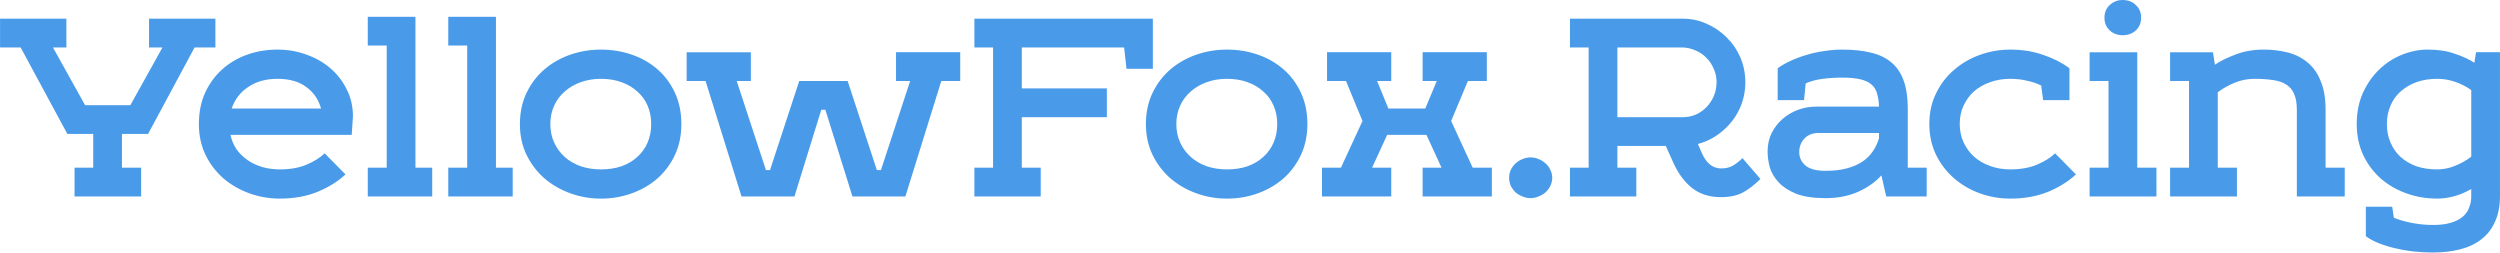 <svg xmlns="http://www.w3.org/2000/svg" width="417.399" height="42.16" viewBox="0 0 110.437 11.155"><g aria-label="YellowFox.Racing" style="font-size:10.583px;line-height:1.25;font-family:&quot;Ikra Slab&quot;;-inkscape-font-specification:&quot;Ikra Slab&quot;;stroke-width:.265"><path d="M32.885 54.06h-.593l1.419 2.55h2l1.418-2.55h-.593v-1.27h2.932v1.27h-.92l-2.054 3.82H35.34v1.492h.847v1.27h-2.942v-1.27h.825V57.88h-1.143l-2.063-3.82h-.91v-1.27h2.931zM40.135 57.923q.074.349.264.635.201.275.487.476.286.2.646.307.37.106.783.106.688 0 1.185-.212.498-.212.794-.498l.92.932q-.497.465-1.238.772-.74.297-1.661.297-.699 0-1.344-.233-.646-.233-1.143-.656-.498-.434-.794-1.037-.296-.614-.296-1.366 0-.772.275-1.386.286-.614.762-1.037.476-.424 1.1-.646.635-.222 1.334-.222.677 0 1.28.222.604.212 1.059.603.455.392.72.932.275.54.275 1.185l-.053.826zm2.074-2.477q-.762 0-1.291.36-.53.35-.73.952h3.947q-.17-.603-.656-.952-.476-.36-1.27-.36zM49.046 60.642h-2.847v-1.27h.836v-5.397h-.836v-1.27h2.106v6.667h.74zM52.602 60.642h-2.847v-1.27h.836v-5.397h-.836v-1.27h2.106v6.667h.74zM52.92 57.446q0-.772.296-1.386.296-.614.793-1.037.498-.424 1.143-.646.646-.222 1.344-.222.72 0 1.366.222.645.222 1.132.646.487.423.773 1.037.285.614.285 1.386 0 .752-.285 1.366-.286.603-.773 1.037-.487.423-1.132.656-.646.233-1.366.233-.698 0-1.344-.233-.645-.233-1.143-.656-.497-.434-.793-1.037-.297-.614-.297-1.366Zm3.576-2q-.476 0-.889.148-.412.148-.709.413-.296.254-.465.624-.17.37-.17.815 0 .445.17.815.169.37.465.635.297.265.71.413.412.138.888.138.508 0 .91-.138.413-.148.7-.413.295-.264.454-.635.159-.37.159-.815 0-.444-.159-.815-.159-.37-.455-.624-.286-.265-.698-.413-.403-.148-.91-.148zM67.609 60.642l-1.196-3.83h-.18l-1.185 3.83h-2.34l-1.587-5.1h-.836v-1.27h2.837v1.27h-.625l1.291 3.936h.18l1.291-3.937h2.138l1.291 3.937h.18l1.291-3.937h-.624v-1.27h2.836v1.27h-.836l-1.587 5.101zM75.927 60.642h-2.931v-1.27h.825V54.06h-.825v-1.27h7.884v2.212h-1.164l-.106-.942h-4.519v1.81h3.757v1.27h-3.757v2.232h.836zM80.573 57.446q0-.772.297-1.386.296-.614.794-1.037.497-.424 1.143-.646.645-.222 1.344-.222.72 0 1.365.222t1.132.646q.487.423.773 1.037.286.614.286 1.386 0 .752-.286 1.366-.286.603-.773 1.037-.487.423-1.132.656-.646.233-1.365.233-.699 0-1.344-.233-.646-.233-1.143-.656-.498-.434-.794-1.037-.297-.614-.297-1.366zm3.578-2q-.477 0-.89.148-.412.148-.708.413-.297.254-.466.624-.17.37-.17.815 0 .445.17.815.17.37.466.635.296.265.709.413.412.138.889.138.508 0 .91-.138.412-.148.698-.413.297-.264.455-.635.16-.37.16-.815 0-.444-.16-.815-.158-.37-.455-.624-.286-.265-.698-.413-.402-.148-.91-.148zM94.057 57.309l.952 2.063h.847v1.27h-3.059v-1.27h.836l-.667-1.45h-1.735l-.667 1.45h.847v1.27h-3.059v-1.27h.836l.953-2.063-.73-1.768h-.837v-1.27h2.837v1.27h-.625l.498 1.217h1.63l.508-1.217h-.625v-1.27h2.836v1.27h-.836zM96.618 59.817q0-.19.074-.35.084-.169.211-.285.138-.127.307-.19.17-.075.35-.075.19 0 .36.074.169.064.306.191.138.116.212.286.085.158.085.349 0 .19-.085.36-.074.159-.212.286-.137.116-.307.18-.169.074-.36.074-.18 0-.349-.075-.169-.063-.307-.18-.127-.126-.211-.285-.074-.17-.074-.36zM102.237 60.642h-2.931v-1.27h.825V54.06h-.825v-1.27h5.006q.54 0 1.026.222.498.212.89.603.402.402.613.91.212.498.212 1.07 0 .57-.212 1.079-.211.508-.614.91-.55.55-1.27.74l.18.413q.297.667.847.667.296 0 .508-.116.222-.127.434-.339l.794.92q-.392.392-.784.604-.391.201-.952.201-.773 0-1.28-.402-.509-.402-.837-1.132l-.328-.73h-2.138v.962h.836zm3.546-5.048q0-.317-.127-.592-.117-.286-.328-.487-.201-.212-.487-.328-.286-.127-.603-.127H101.4v3.08h2.9q.307 0 .572-.117.275-.127.476-.339.201-.211.317-.487.117-.285.117-.603zM113.276 60.642l-.212-.93q-.402.444-1.037.73-.635.275-1.429.275-.793 0-1.29-.19-.498-.202-.784-.509-.286-.307-.392-.667-.095-.36-.095-.698 0-.455.18-.815.19-.37.487-.625.307-.264.688-.402.38-.137.783-.137h2.783q-.01-.328-.084-.572-.064-.243-.244-.402-.18-.159-.497-.233-.307-.074-.794-.074-.444 0-.868.053-.413.053-.751.201l-.074.741h-1.164V54.98q.243-.18.571-.328.339-.158.71-.264.38-.117.782-.17.402-.063.794-.063.73 0 1.27.137.54.127.9.434.36.297.54.805.18.497.18 1.227v2.614h.835v1.27zm-3.842-1.957q0 .349.275.592.286.233.879.233.54 0 .942-.106.402-.106.688-.296.285-.19.465-.455.18-.265.275-.582v-.233h-2.667q-.402 0-.635.254-.222.243-.222.593zM120.208 56.388l-.085-.646q-.275-.137-.624-.211-.339-.085-.741-.085-.476 0-.889.148-.402.138-.71.402-.295.265-.465.635-.17.36-.17.805 0 .444.17.815.17.37.466.635.296.264.709.412.413.149.889.149.688 0 1.185-.212.498-.212.794-.498l.92.932q-.497.465-1.237.772-.741.297-1.662.297-.699 0-1.344-.233-.646-.233-1.143-.667-.498-.434-.794-1.037-.296-.614-.296-1.365 0-.741.296-1.344.296-.614.794-1.038.497-.433 1.143-.666.645-.233 1.344-.233.794 0 1.45.233.667.222 1.164.592v1.408zM125.214 60.642h-2.953v-1.27h.836v-3.83h-.836v-1.27h2.106v5.1h.847zm-2.297-7.895q0-.349.233-.56.233-.223.572-.223.349 0 .582.222.232.212.232.561 0 .339-.232.561-.233.212-.582.212-.34 0-.572-.212-.233-.222-.233-.56zM133.532 60.642h-2.116v-3.83q0-.445-.127-.71-.117-.275-.36-.413-.233-.148-.582-.19-.35-.053-.815-.053-.434 0-.857.17-.413.169-.752.423v3.333h.847v1.27h-2.953v-1.27h.836v-3.83h-.836v-1.27h1.894l.085.55q.339-.233.9-.445.56-.222 1.26-.222.56 0 1.057.127.498.127.868.434.37.296.582.815.223.508.223 1.28v2.561h.846zM135.628 61.098l.074.486q.37.149.825.233.455.085.9.085.466 0 .783-.095.328-.096.53-.265.2-.17.285-.402.095-.233.095-.508v-.318q-.36.212-.751.318-.381.106-.752.106-.72 0-1.365-.233t-1.132-.656q-.487-.434-.773-1.037-.286-.614-.286-1.366 0-.772.276-1.386.285-.614.73-1.037.444-.424 1.005-.646.561-.222 1.122-.222.699 0 1.217.19.53.18.847.392l.074-.466h1.058v6.35q0 .667-.222 1.143-.212.477-.603.773-.392.307-.942.444-.54.138-1.196.138-.392 0-.815-.042-.413-.043-.815-.138-.391-.085-.74-.222-.35-.138-.593-.318v-1.301zm1.99-5.652q-.509 0-.921.148-.402.148-.699.413-.286.254-.444.624-.16.37-.16.815 0 .445.16.815.158.37.444.635.297.265.699.413.412.138.92.138.413 0 .794-.16.392-.158.71-.401v-2.943q-.308-.222-.7-.36-.39-.137-.804-.137z" style="fill:#499bea" transform="translate(-29.953 -51.964)"/></g></svg>